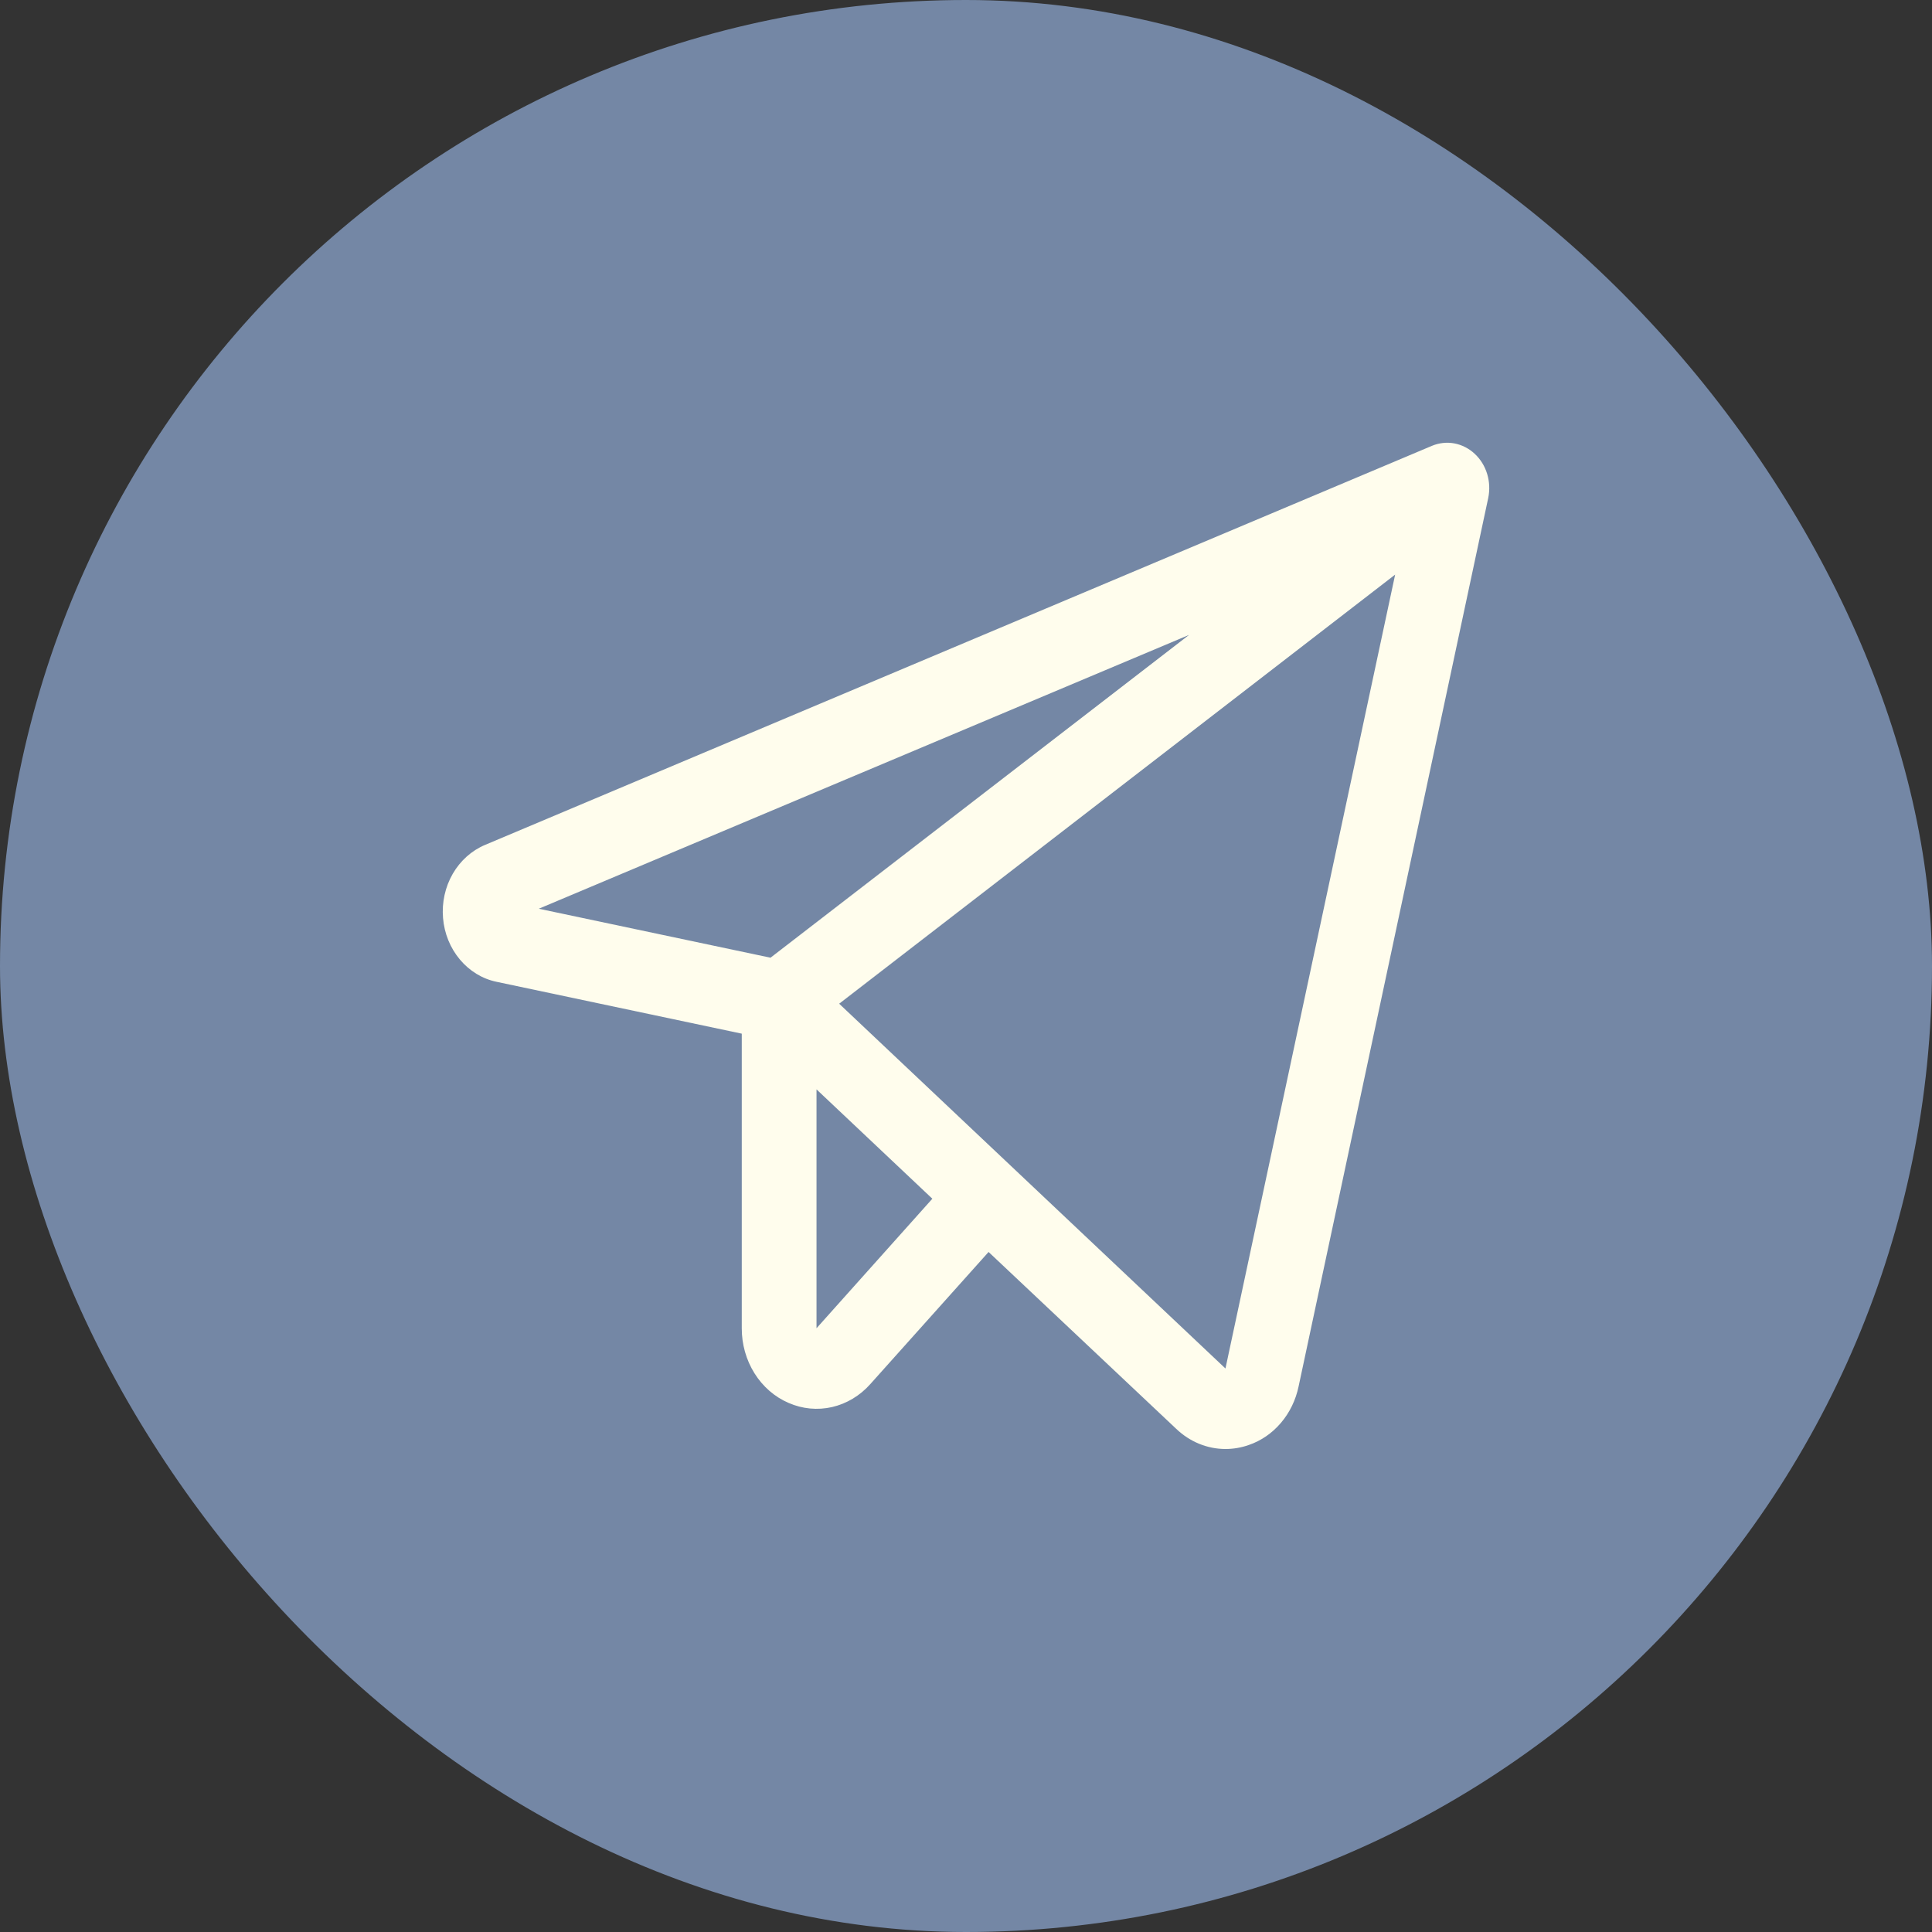 <?xml version="1.0" encoding="UTF-8"?> <svg xmlns="http://www.w3.org/2000/svg" width="48" height="48" viewBox="0 0 48 48" fill="none"><rect x="0" y="0" width="48" height="48" fill="#333333" stroke="none"/><rect width="48" height="48" rx="24" fill="#7487A5"></rect><path d="M36.638 11.274C36.495 11.14 36.319 11.051 36.132 11.016C35.945 10.982 35.752 11.003 35.575 11.077L12.052 20.991C11.719 21.131 11.437 21.383 11.248 21.71C11.059 22.038 10.975 22.422 11.007 22.806C11.038 23.19 11.185 23.552 11.425 23.838C11.664 24.124 11.983 24.319 12.334 24.392L18.429 25.681V33C18.428 33.399 18.538 33.788 18.745 34.119C18.952 34.45 19.246 34.706 19.59 34.854C19.933 35.005 20.31 35.041 20.673 34.958C21.035 34.874 21.366 34.676 21.622 34.388L24.561 31.105L29.224 35.5C29.56 35.821 29.994 35.999 30.444 36C30.641 36 30.837 35.967 31.024 35.901C31.331 35.797 31.606 35.607 31.823 35.352C32.041 35.097 32.192 34.785 32.263 34.447L36.974 12.375C37.016 12.176 37.007 11.968 36.948 11.774C36.889 11.58 36.782 11.407 36.638 11.274ZM29.542 15.774L19.143 23.794L13.386 22.577L29.542 15.774ZM20.286 33V27.065L23.164 29.782L20.286 33ZM30.446 34L20.849 24.937L34.662 14.276L30.446 34Z" fill="#FFFDED"></path></svg> 